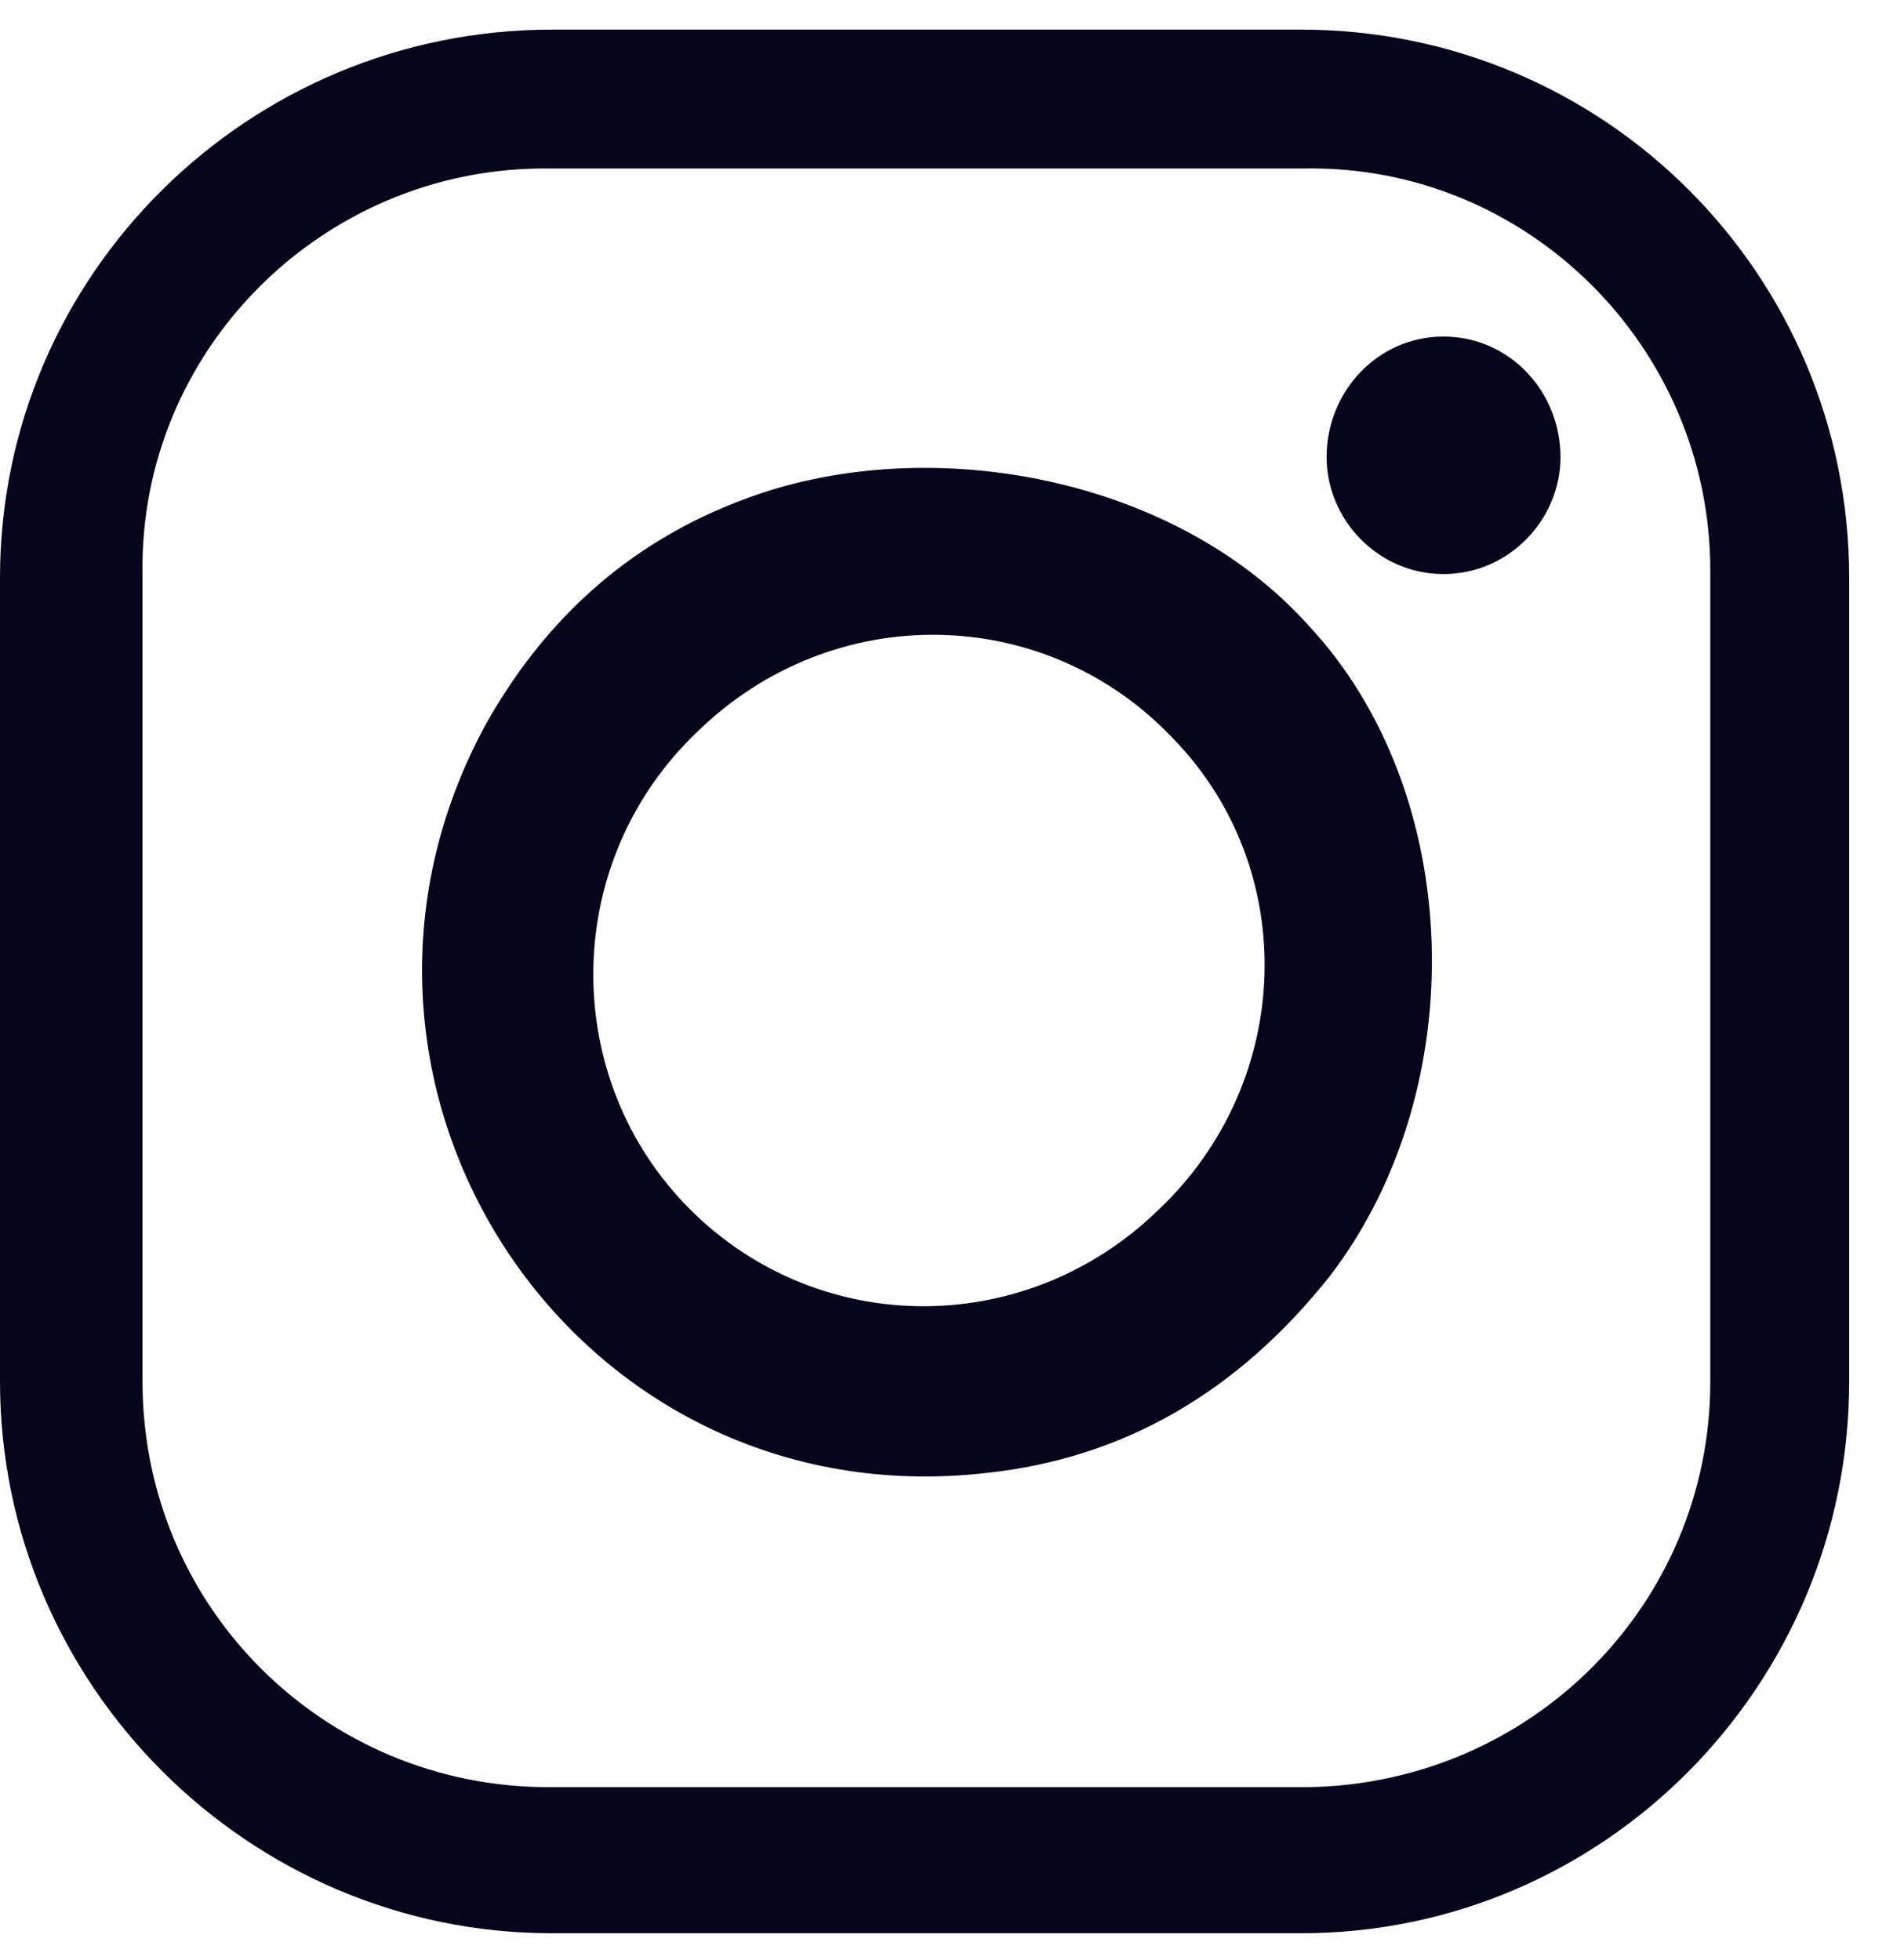 <svg width="34" height="35" viewBox="0 0 34 35" fill="none" xmlns="http://www.w3.org/2000/svg">
<path fill-rule="evenodd" clip-rule="evenodd" d="M33.021 24.675C33.021 30.092 28.649 34.529 23.232 34.529H9.854C4.438 34.529 0 30.092 0 24.675V10.318C0 4.902 4.438 0.529 9.854 0.529H23.232C28.649 0.529 33.021 4.902 33.021 10.318V24.675ZM30.541 10.188C30.541 6.207 27.278 2.944 23.297 3.009H9.724C5.743 3.009 2.48 6.272 2.545 10.253V24.675C2.545 28.721 5.808 31.919 9.789 31.919H23.363C27.344 31.854 30.541 28.656 30.541 24.675V10.188ZM25.777 6.011C26.952 6.011 27.866 6.99 27.866 8.165C27.866 9.274 26.952 10.253 25.777 10.253C24.603 10.253 23.689 9.274 23.689 8.165C23.689 6.99 24.603 6.011 25.777 6.011ZM23.363 11.167C26.169 14.169 26.299 19.455 23.754 22.783C22.101 24.871 20.056 26.046 17.62 26.307C10.246 27.155 5.155 19.389 8.679 12.929C9.854 10.84 11.551 9.448 13.77 8.752C16.967 7.773 21.079 8.622 23.363 11.167ZM20.948 13.19C18.664 10.775 14.879 10.71 12.464 13.059C10.05 15.343 9.985 19.128 12.204 21.478C14.488 23.892 18.273 23.957 20.687 21.608C23.102 19.324 23.232 15.539 20.948 13.19Z" fill="#07051B"/>
</svg>
